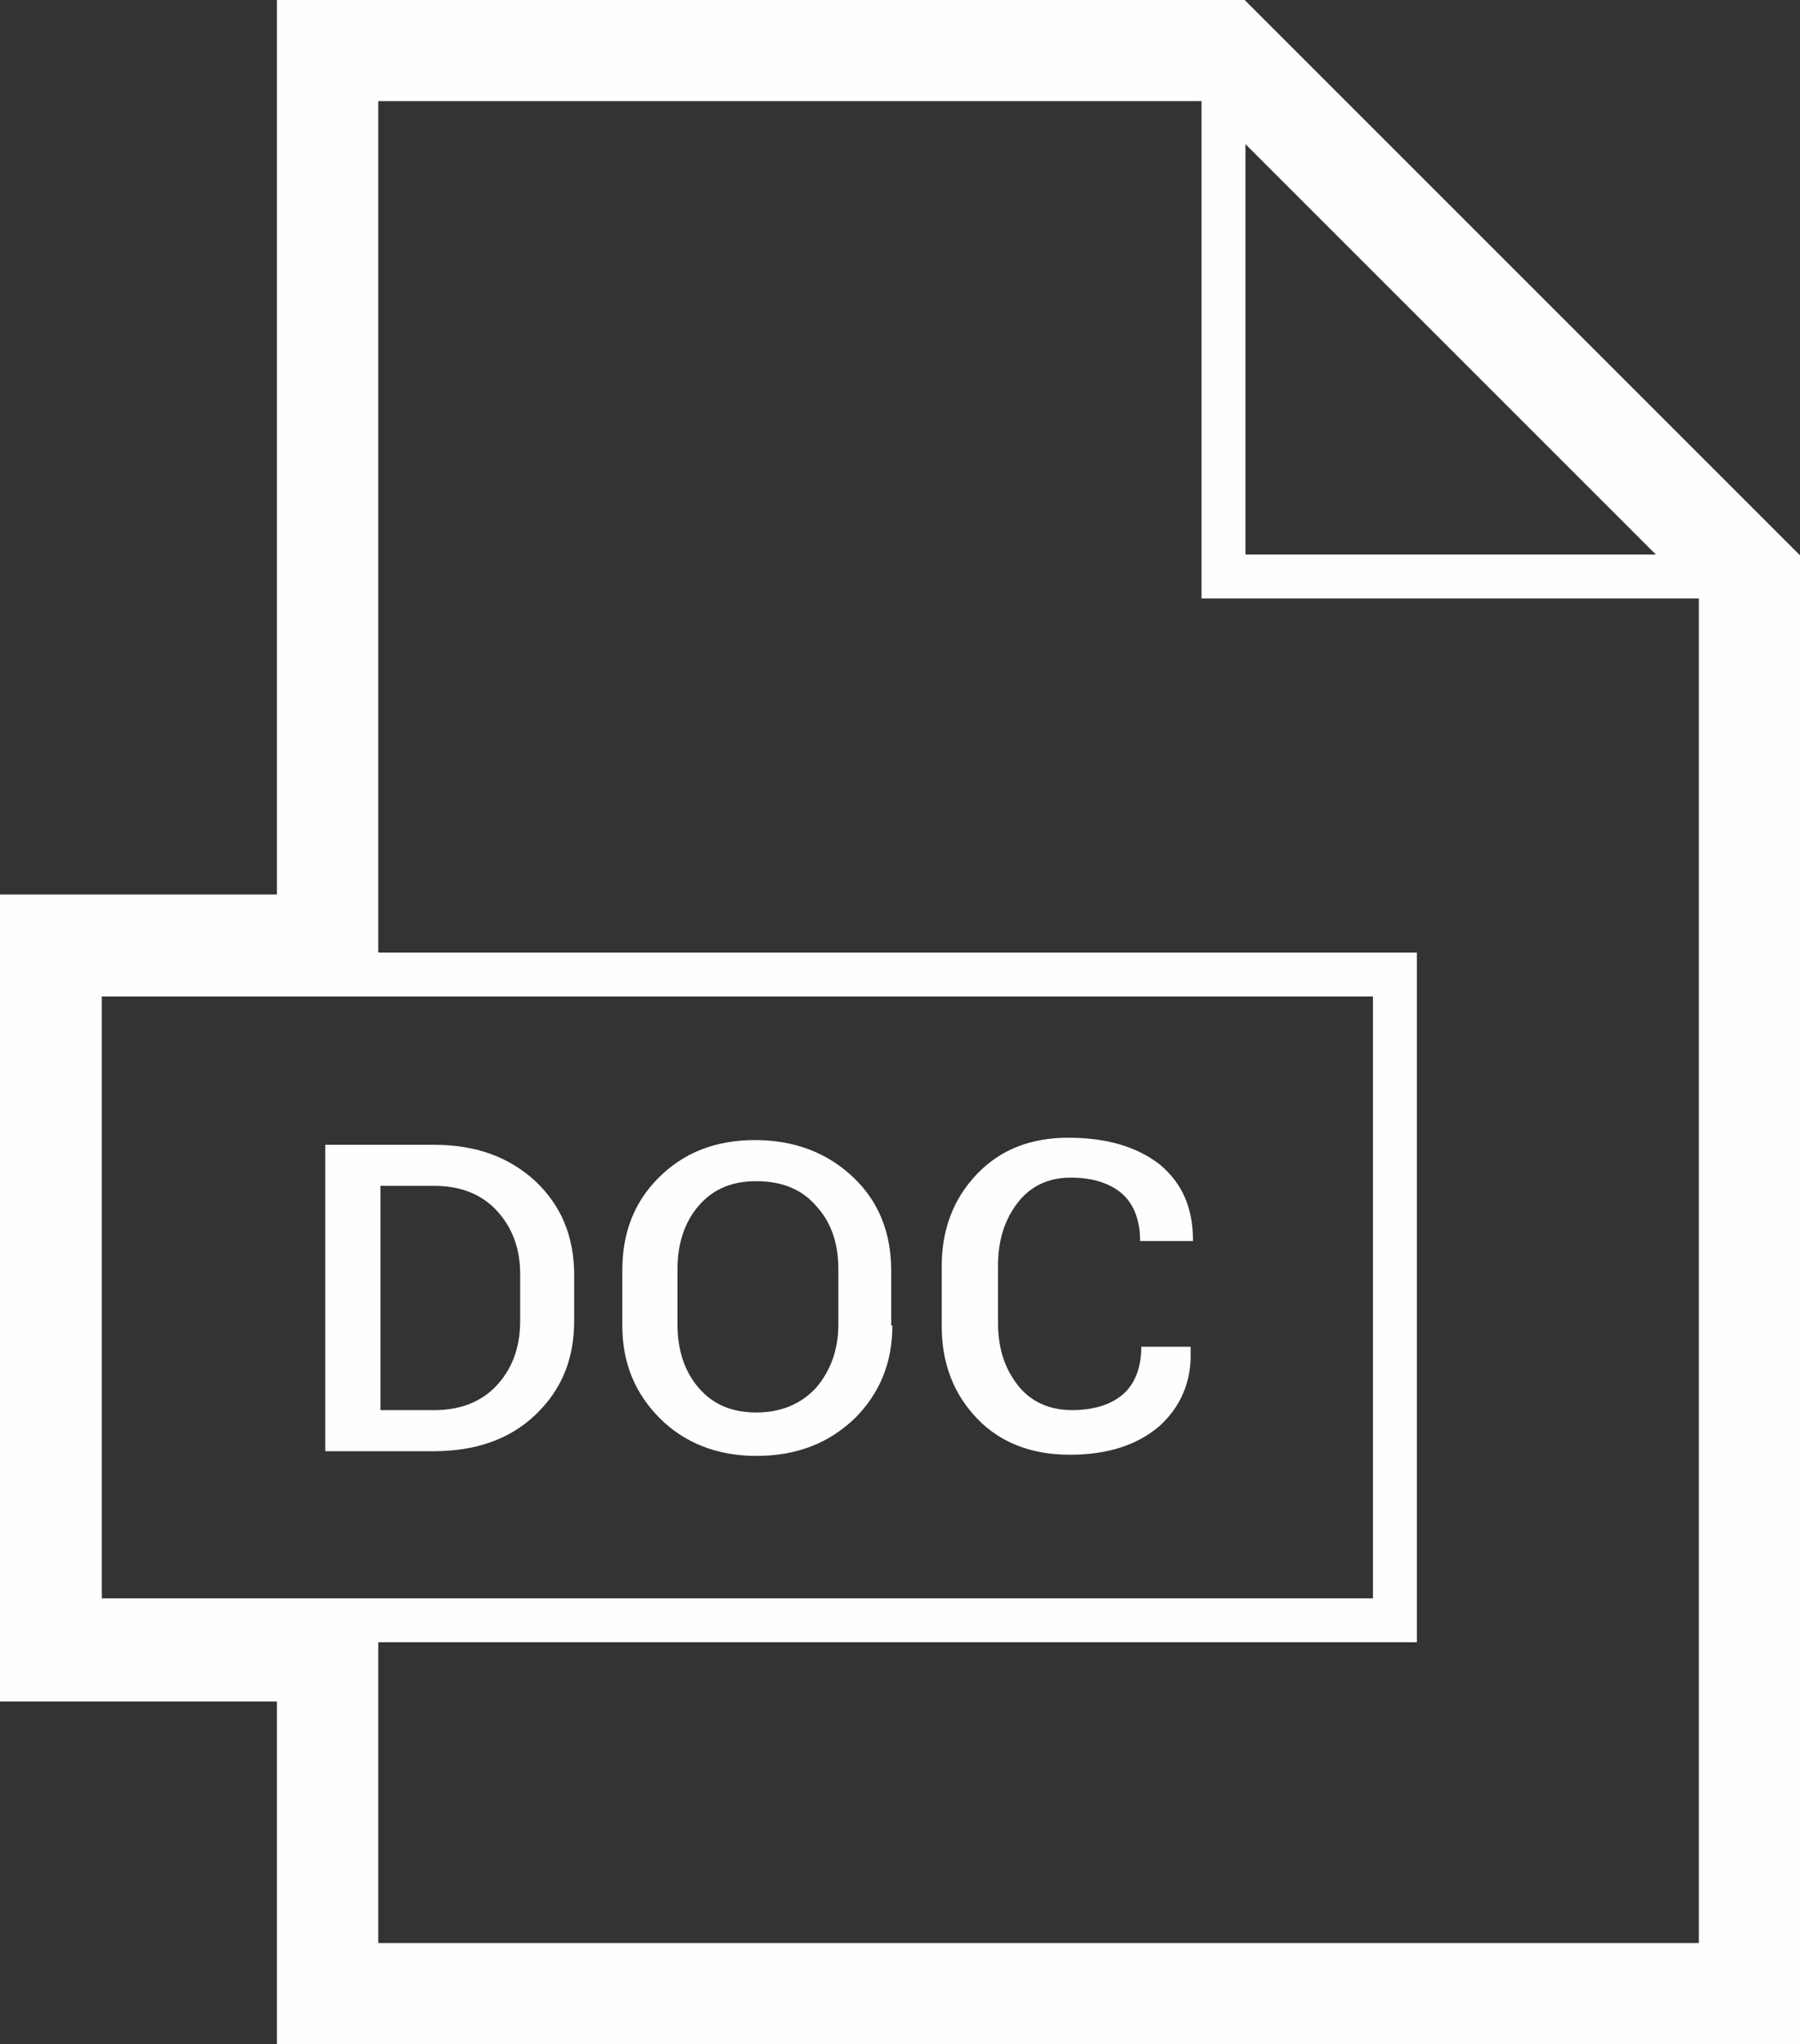 <?xml version="1.0" encoding="utf-8"?>
<!-- Generator: Adobe Illustrator 27.0.1, SVG Export Plug-In . SVG Version: 6.00 Build 0)  -->
<svg version="1.1" id="Слой_1" xmlns:xodm="http://www.corel.com/coreldraw/odm/2003"
	 xmlns="http://www.w3.org/2000/svg" xmlns:xlink="http://www.w3.org/1999/xlink" x="0px" y="0px" viewBox="0 0 153.3 174.1"
	 style="enable-background:new 0 0 153.3 174.1;" xml:space="preserve">
<rect x="0" y="0" width="153.3" height="174.1" fill="#333333" stroke="none"/>
<style type="text/css">
	.st0{fill:#FEFEFE;}
	.st1{fill:none;stroke:#FEFEFE;stroke-width:8.63;stroke-miterlimit:22.926;}
	.st2{fill:none;stroke:#FEFEFE;stroke-width:3.74;stroke-miterlimit:22.926;}
</style>
<g id="Слой_x0020_1">
	<g id="_2283895296240">
		<path class="st0" d="M27.7,123.6V97.5h9.2c3.6,0,6.4,1,8.7,3.1c2.2,2.1,3.3,4.7,3.3,8v3.9c0,3.3-1.1,5.9-3.3,8
			c-2.2,2.1-5.1,3.1-8.7,3.1L27.7,123.6L27.7,123.6z M32.4,101v19.1h4.6c2.2,0,4-0.7,5.3-2.1c1.3-1.4,2-3.2,2-5.5v-4
			c0-2.2-0.7-4-2-5.4c-1.3-1.4-3.1-2.1-5.3-2.1H32.4z M76,112.9c0,3.2-1.1,5.8-3.2,7.9c-2.2,2.1-4.9,3.2-8.4,3.2
			c-3.3,0-6.1-1.1-8.2-3.2c-2.1-2.1-3.2-4.7-3.2-7.9v-4.7c0-3.2,1-5.8,3.1-7.9c2.1-2.1,4.8-3.2,8.2-3.2c3.4,0,6.2,1.1,8.4,3.2
			c2.2,2.1,3.2,4.8,3.2,7.9V112.9z M71.4,108.1c0-2.2-0.6-4-1.9-5.4c-1.2-1.4-2.9-2.1-5.1-2.1c-2.1,0-3.7,0.7-4.9,2.1
			c-1.2,1.4-1.8,3.2-1.8,5.4v4.7c0,2.2,0.6,4,1.8,5.4c1.2,1.4,2.8,2.1,4.9,2.1c2.1,0,3.8-0.7,5.1-2.1c1.2-1.4,1.9-3.2,1.9-5.4V108.1
			z M101.4,115l0,0.1c0.1,2.6-0.9,4.8-2.7,6.4c-1.9,1.6-4.4,2.4-7.6,2.4c-3.2,0-5.9-1-7.9-3.1c-2-2.1-3-4.7-3-7.9v-5
			c0-3.2,1-5.8,3-7.9c2-2.1,4.6-3.1,7.8-3.1c3.3,0,5.9,0.8,7.8,2.3c1.9,1.6,2.8,3.7,2.8,6.4l0,0.1h-4.5c0-1.7-0.5-3.1-1.5-4
			c-1-0.9-2.5-1.4-4.4-1.4c-1.9,0-3.4,0.7-4.5,2.1c-1.1,1.4-1.7,3.2-1.7,5.3v5c0,2.2,0.6,3.9,1.7,5.3c1.1,1.4,2.7,2.1,4.6,2.1
			c1.9,0,3.4-0.5,4.4-1.4c1-0.9,1.5-2.3,1.5-4H101.4L101.4,115z"/>
		<polygon class="st1" points="27.9,140.6 4.3,140.6 4.3,80.5 27.9,80.5 27.9,4.3 104.2,4.3 149,49.1 149,169.8 27.9,169.8 		"/>
		<polygon class="st2" points="118.8,83 6.8,83 6.8,138 118.8,138 		"/>
		<polyline class="st2" points="149,49.1 104.2,49.1 104.2,4.3 		"/>
	</g>
</g>
</svg>
